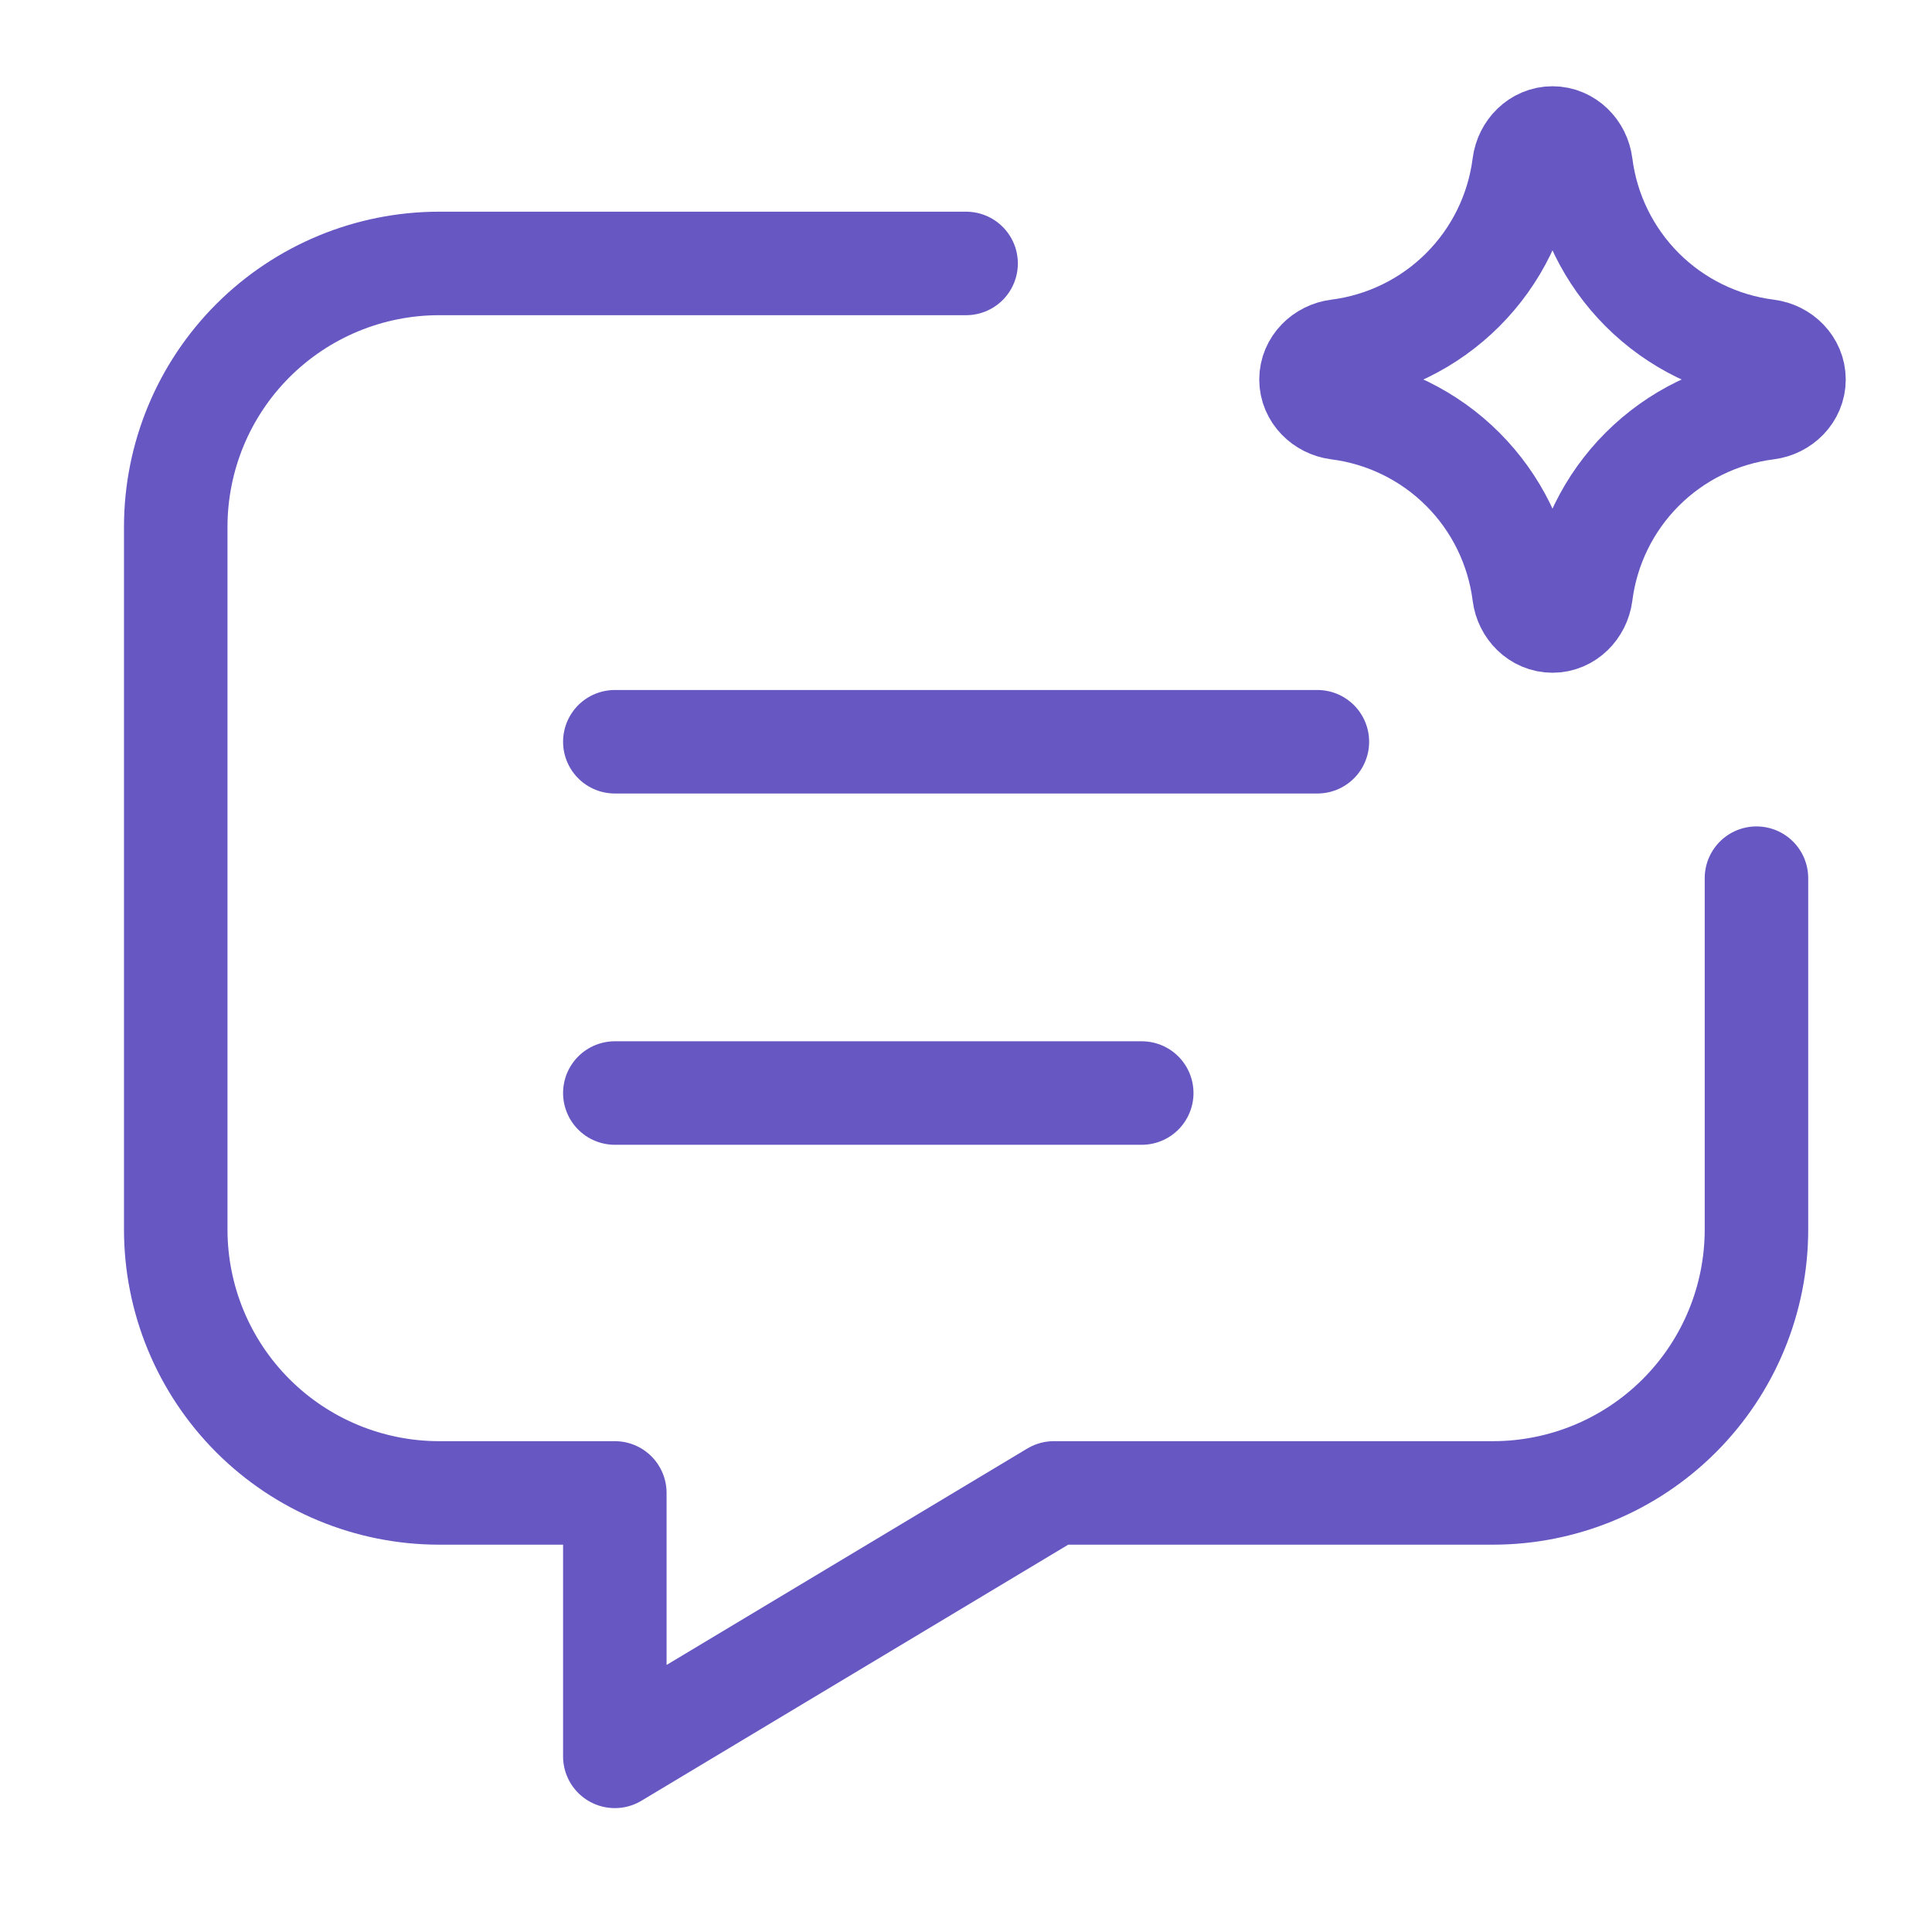 <svg width="56" height="56" viewBox="0 0 56 56" fill="none" xmlns="http://www.w3.org/2000/svg">
<path d="M17.821 21.5H38.185M17.821 31.682H33.094M28.003 7.636H12.73C10.705 7.636 8.762 8.441 7.33 9.873C5.898 11.305 5.094 13.247 5.094 15.273V35.636C5.094 37.662 5.898 39.604 7.33 41.036C8.762 42.468 10.705 43.273 12.73 43.273H17.821V50.909L30.548 43.273H43.276C45.301 43.273 47.243 42.468 48.675 41.036C50.107 39.604 50.912 37.662 50.912 35.636V25.454" stroke="#6657C2" stroke-width="3" stroke-linecap="round" stroke-linejoin="round"/>
<path d="M42.399 8.399C41.422 9.376 40.148 10 38.777 10.174C38.35 10.228 38 10.571 38 11C38 11.429 38.35 11.77 38.777 11.826C40.148 12 41.422 12.624 42.399 13.601C43.376 14.578 44 15.852 44.174 17.223C44.228 17.65 44.571 18 45 18C45.429 18 45.77 17.65 45.826 17.223C46 15.852 46.624 14.578 47.601 13.601C48.578 12.624 49.852 12 51.223 11.826C51.65 11.772 52 11.429 52 11C52 10.571 51.65 10.228 51.223 10.174C49.852 10 48.578 9.376 47.601 8.399C46.624 7.422 46 6.148 45.826 4.777C45.772 4.35 45.429 4 45 4C44.571 4 44.23 4.35 44.174 4.777C44 6.148 43.376 7.422 42.399 8.399Z" stroke="#6657C2" stroke-width="3" stroke-linecap="round" stroke-linejoin="round"/>
</svg>
